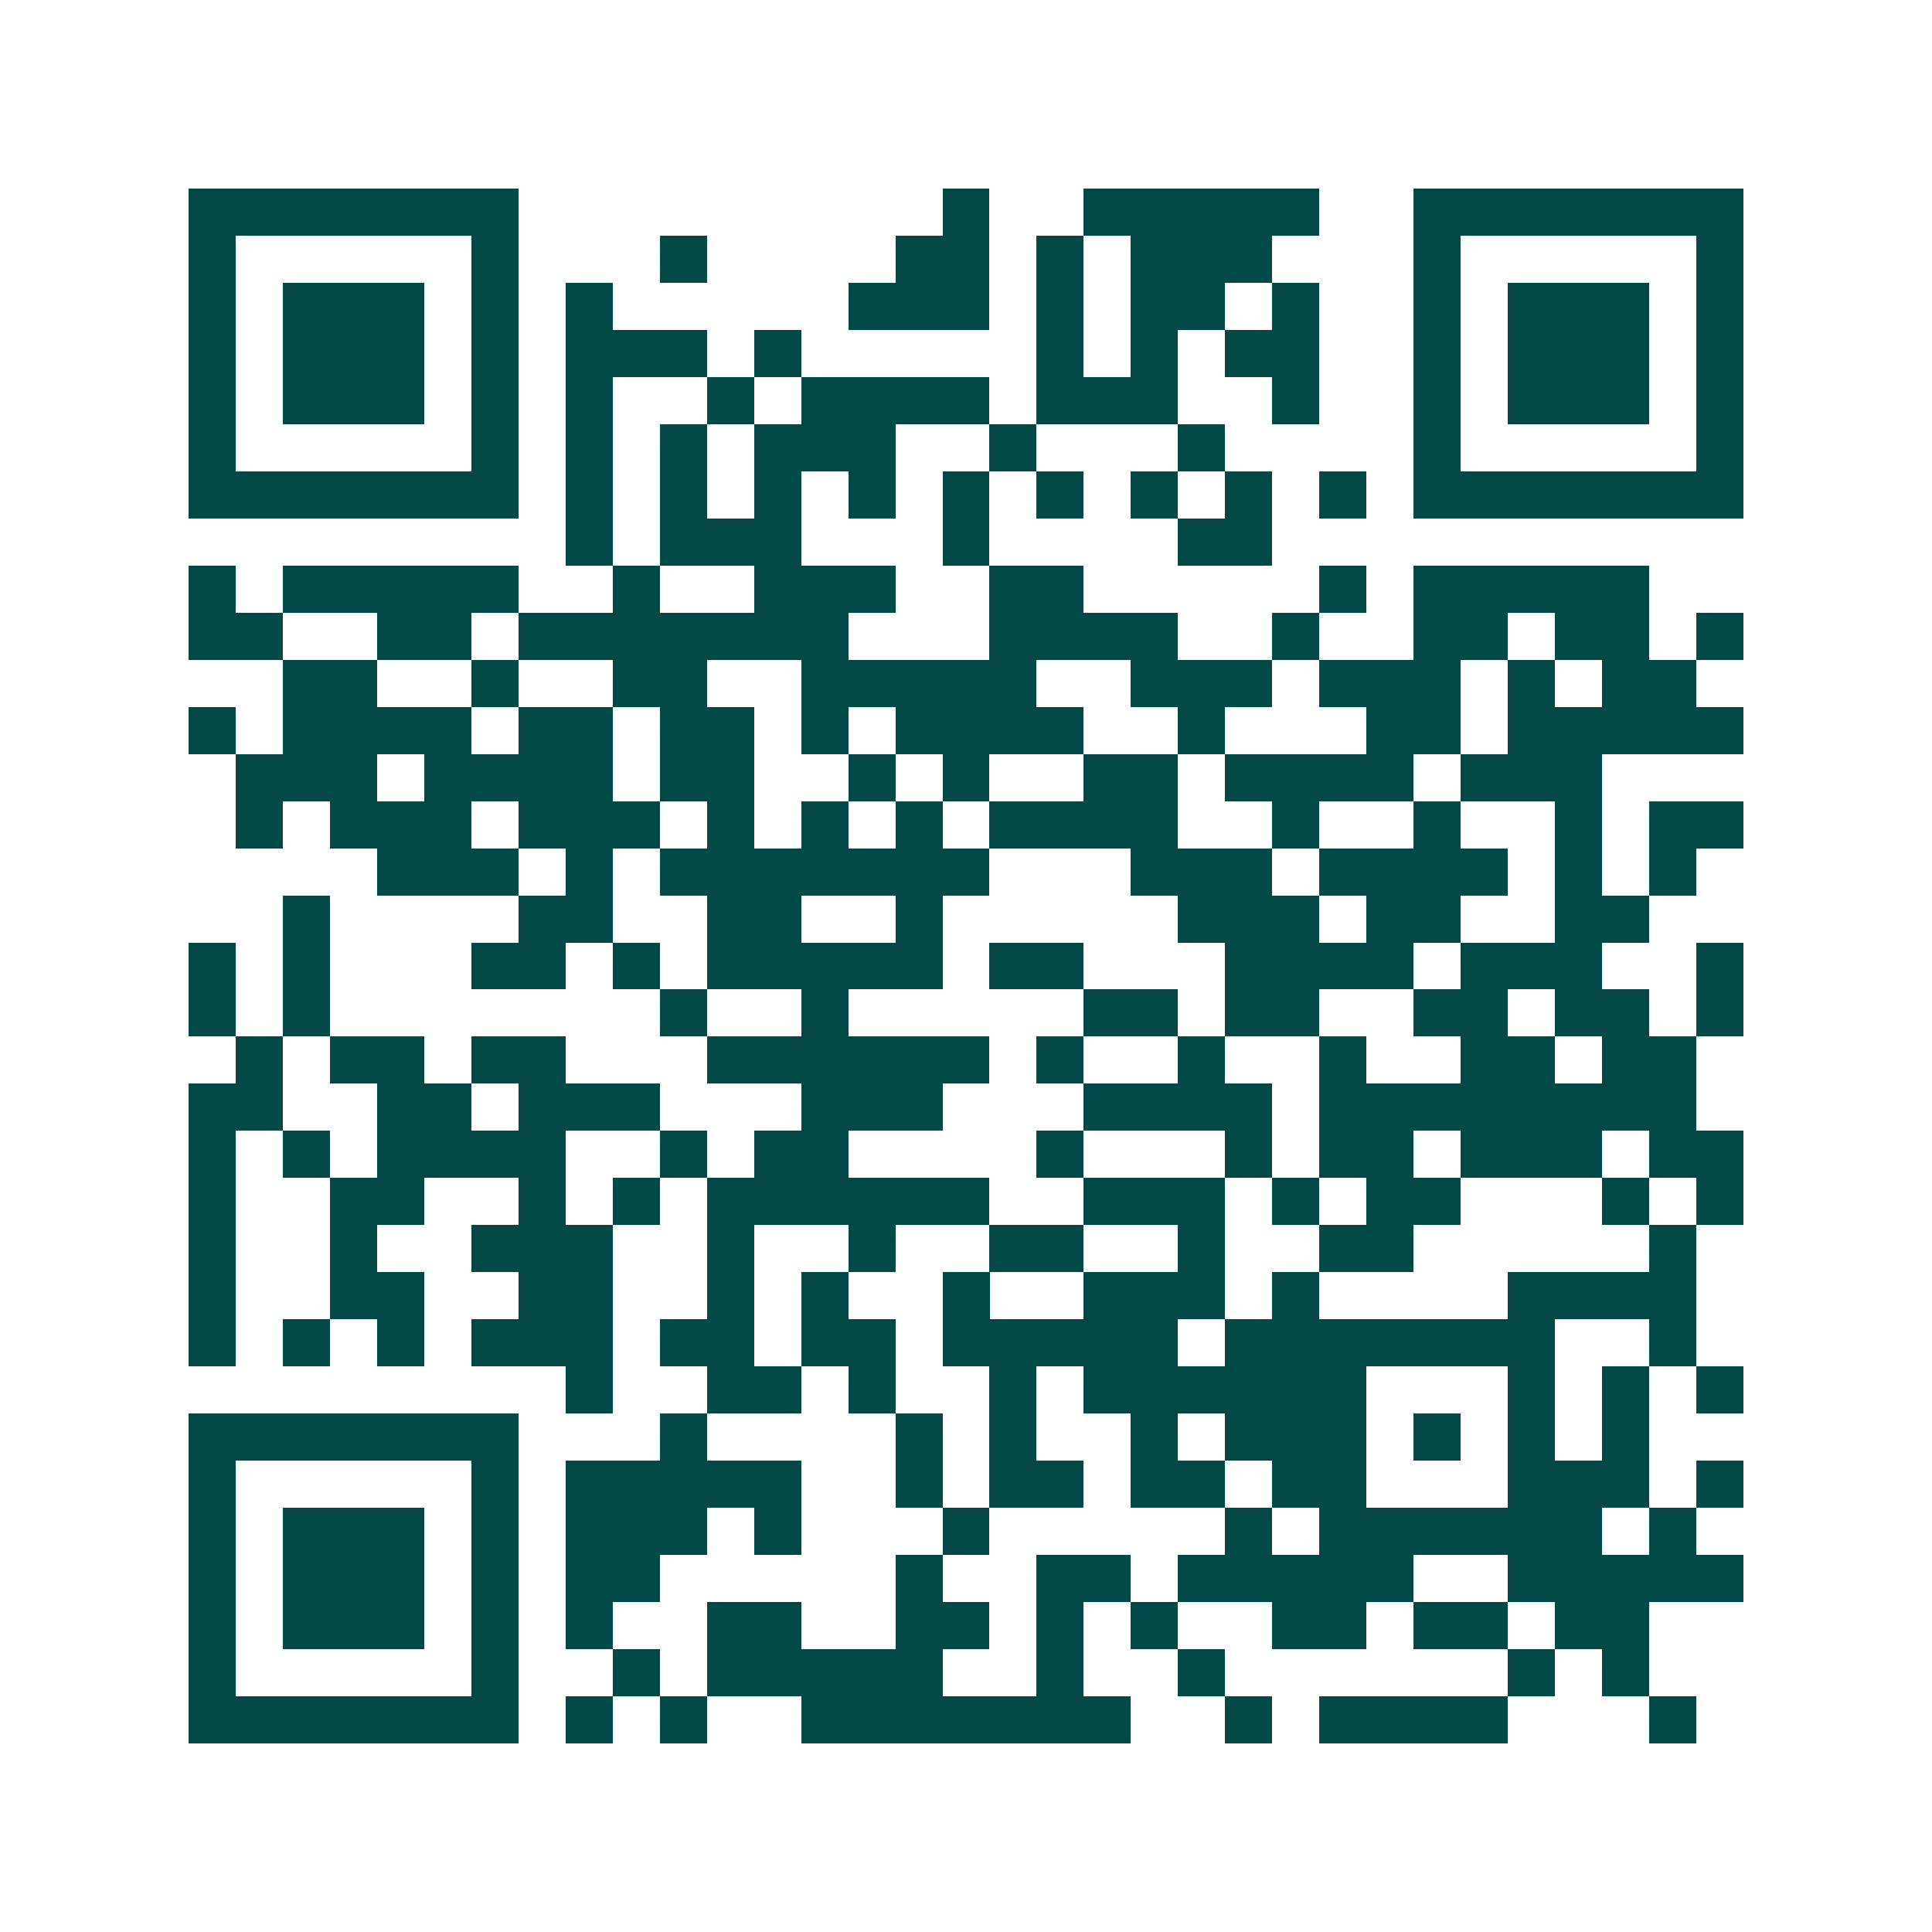 <svg xmlns="http://www.w3.org/2000/svg" width="200" height="200" viewBox="0 0 41 41" shape-rendering="crispEdges"><path fill="#ffffff" d="M0 0h41v41H0z"/><path stroke="#014847" d="M4 4.5h7m9 0h1m2 0h5m2 0h7M4 5.5h1m5 0h1m3 0h1m4 0h2m1 0h1m1 0h3m3 0h1m5 0h1M4 6.5h1m1 0h3m1 0h1m1 0h1m5 0h3m1 0h1m1 0h2m1 0h1m2 0h1m1 0h3m1 0h1M4 7.5h1m1 0h3m1 0h1m1 0h3m1 0h1m5 0h1m1 0h1m1 0h2m2 0h1m1 0h3m1 0h1M4 8.5h1m1 0h3m1 0h1m1 0h1m2 0h1m1 0h4m1 0h3m2 0h1m2 0h1m1 0h3m1 0h1M4 9.5h1m5 0h1m1 0h1m1 0h1m1 0h3m2 0h1m3 0h1m4 0h1m5 0h1M4 10.5h7m1 0h1m1 0h1m1 0h1m1 0h1m1 0h1m1 0h1m1 0h1m1 0h1m1 0h1m1 0h7M12 11.5h1m1 0h3m3 0h1m4 0h2M4 12.5h1m1 0h5m2 0h1m2 0h3m2 0h2m5 0h1m1 0h5M4 13.5h2m2 0h2m1 0h7m3 0h4m2 0h1m2 0h2m1 0h2m1 0h1M6 14.5h2m2 0h1m2 0h2m2 0h5m2 0h3m1 0h3m1 0h1m1 0h2M4 15.5h1m1 0h4m1 0h2m1 0h2m1 0h1m1 0h4m2 0h1m3 0h2m1 0h5M5 16.5h3m1 0h4m1 0h2m2 0h1m1 0h1m2 0h2m1 0h4m1 0h3M5 17.5h1m1 0h3m1 0h3m1 0h1m1 0h1m1 0h1m1 0h4m2 0h1m2 0h1m2 0h1m1 0h2M8 18.5h3m1 0h1m1 0h7m3 0h3m1 0h4m1 0h1m1 0h1M6 19.5h1m4 0h2m2 0h2m2 0h1m5 0h3m1 0h2m2 0h2M4 20.5h1m1 0h1m3 0h2m1 0h1m1 0h5m1 0h2m3 0h4m1 0h3m2 0h1M4 21.5h1m1 0h1m7 0h1m2 0h1m5 0h2m1 0h2m2 0h2m1 0h2m1 0h1M5 22.5h1m1 0h2m1 0h2m3 0h6m1 0h1m2 0h1m2 0h1m2 0h2m1 0h2M4 23.5h2m2 0h2m1 0h3m3 0h3m3 0h4m1 0h8M4 24.5h1m1 0h1m1 0h4m2 0h1m1 0h2m4 0h1m3 0h1m1 0h2m1 0h3m1 0h2M4 25.5h1m2 0h2m2 0h1m1 0h1m1 0h6m2 0h3m1 0h1m1 0h2m3 0h1m1 0h1M4 26.5h1m2 0h1m2 0h3m2 0h1m2 0h1m2 0h2m2 0h1m2 0h2m5 0h1M4 27.5h1m2 0h2m2 0h2m2 0h1m1 0h1m2 0h1m2 0h3m1 0h1m4 0h4M4 28.5h1m1 0h1m1 0h1m1 0h3m1 0h2m1 0h2m1 0h5m1 0h7m2 0h1M12 29.5h1m2 0h2m1 0h1m2 0h1m1 0h6m3 0h1m1 0h1m1 0h1M4 30.5h7m3 0h1m4 0h1m1 0h1m2 0h1m1 0h3m1 0h1m1 0h1m1 0h1M4 31.5h1m5 0h1m1 0h5m2 0h1m1 0h2m1 0h2m1 0h2m3 0h3m1 0h1M4 32.5h1m1 0h3m1 0h1m1 0h3m1 0h1m3 0h1m5 0h1m1 0h6m1 0h1M4 33.5h1m1 0h3m1 0h1m1 0h2m5 0h1m2 0h2m1 0h5m2 0h5M4 34.5h1m1 0h3m1 0h1m1 0h1m2 0h2m2 0h2m1 0h1m1 0h1m2 0h2m1 0h2m1 0h2M4 35.5h1m5 0h1m2 0h1m1 0h5m2 0h1m2 0h1m6 0h1m1 0h1M4 36.5h7m1 0h1m1 0h1m2 0h7m2 0h1m1 0h4m3 0h1"/></svg>
